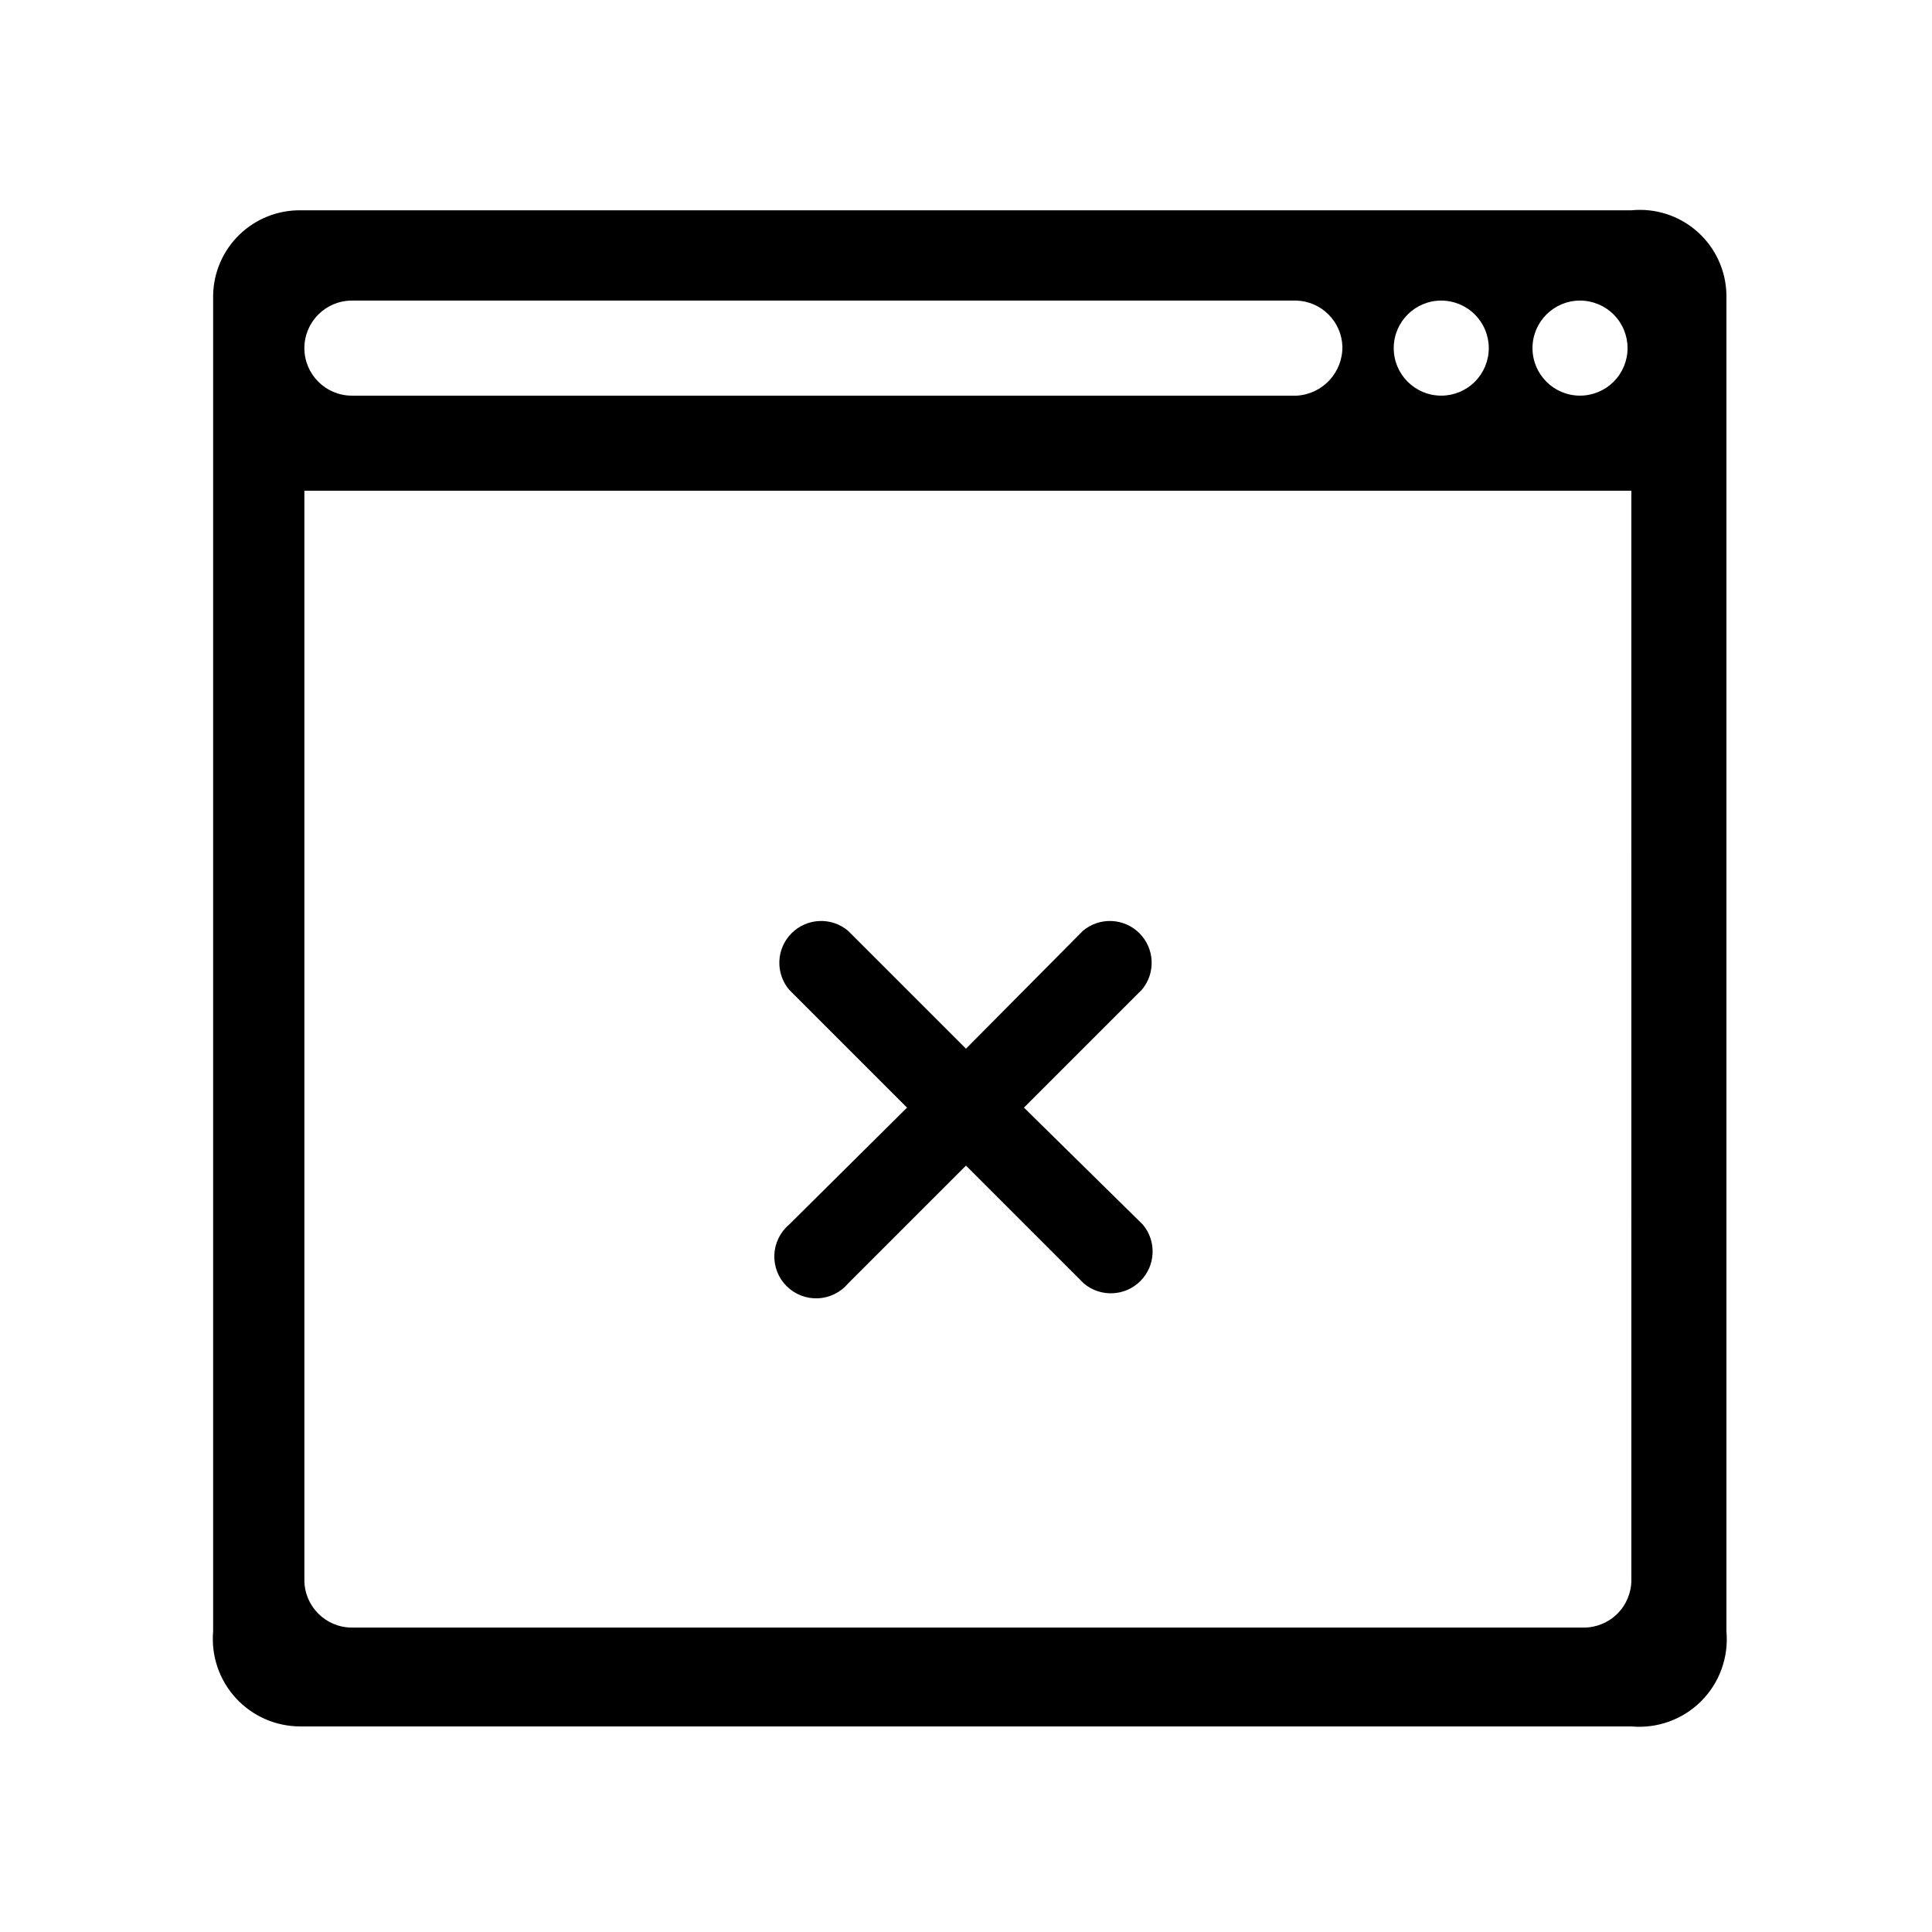 <?xml version="1.0" encoding="UTF-8"?>
<!-- Uploaded to: SVG Repo, www.svgrepo.com, Generator: SVG Repo Mixer Tools -->
<svg fill="#000000" width="800px" height="800px" version="1.1" viewBox="144 144 512 512" xmlns="http://www.w3.org/2000/svg">
 <g>
  <path d="m576.33 199.73h-352.67c-6.035-0.066-11.855 2.25-16.195 6.445-4.34 4.199-6.848 9.938-6.981 15.973v354.18c-0.566 6.488 1.625 12.914 6.035 17.707 4.406 4.793 10.629 7.508 17.141 7.484h352.67c6.856 0.625 13.633-1.824 18.5-6.691 4.867-4.867 7.316-11.645 6.691-18.5v-354.18c-0.109-6.402-2.894-12.473-7.68-16.73-4.785-4.262-11.137-6.32-17.512-5.688zm-50.383 23.93c3.344 0 6.547 1.328 8.906 3.691 2.363 2.359 3.691 5.566 3.691 8.906 0 3.34-1.328 6.543-3.691 8.906-2.359 2.359-5.562 3.688-8.906 3.688-6.953 0-12.594-5.641-12.594-12.594 0-6.957 5.641-12.598 12.594-12.598zm-288.68 0h250.39-0.004c6.57 0.258 11.836 5.523 12.094 12.094 0.145 6.906-5.195 12.691-12.094 13.098h-250.39c-6.957 0-12.598-5.641-12.598-12.594 0-6.957 5.641-12.598 12.598-12.598zm339.06 339.07c0 3.34-1.328 6.543-3.688 8.906-2.363 2.359-5.566 3.688-8.906 3.688h-326.47c-6.957 0-12.598-5.641-12.598-12.594v-288.68h351.66zm-13.602-313.88c-6.957 0-12.598-5.641-12.598-12.594 0-6.957 5.641-12.598 12.598-12.598 3.34 0 6.543 1.328 8.906 3.691 2.359 2.359 3.688 5.566 3.688 8.906 0 3.34-1.328 6.543-3.688 8.906-2.363 2.359-5.566 3.688-8.906 3.688z"/>
  <path d="m415.36 437.53 31.234-31.234h0.004c3.707-4.402 3.43-10.91-0.641-14.98-4.066-4.07-10.578-4.348-14.977-0.637l-30.984 31.234-31.238-31.234c-4.402-3.711-10.91-3.434-14.98 0.637-4.07 4.07-4.348 10.578-0.637 14.98l31.234 31.234-31.234 30.984c-2.375 2-3.801 4.902-3.93 8.004-0.133 3.102 1.039 6.117 3.234 8.309 2.195 2.195 5.207 3.371 8.309 3.238 3.102-0.133 6.004-1.559 8.004-3.934l31.238-31.234 31.234 31.234c4.402 3.711 10.91 3.434 14.98-0.637 4.07-4.07 4.348-10.578 0.637-14.98z"/>
 </g>
</svg>